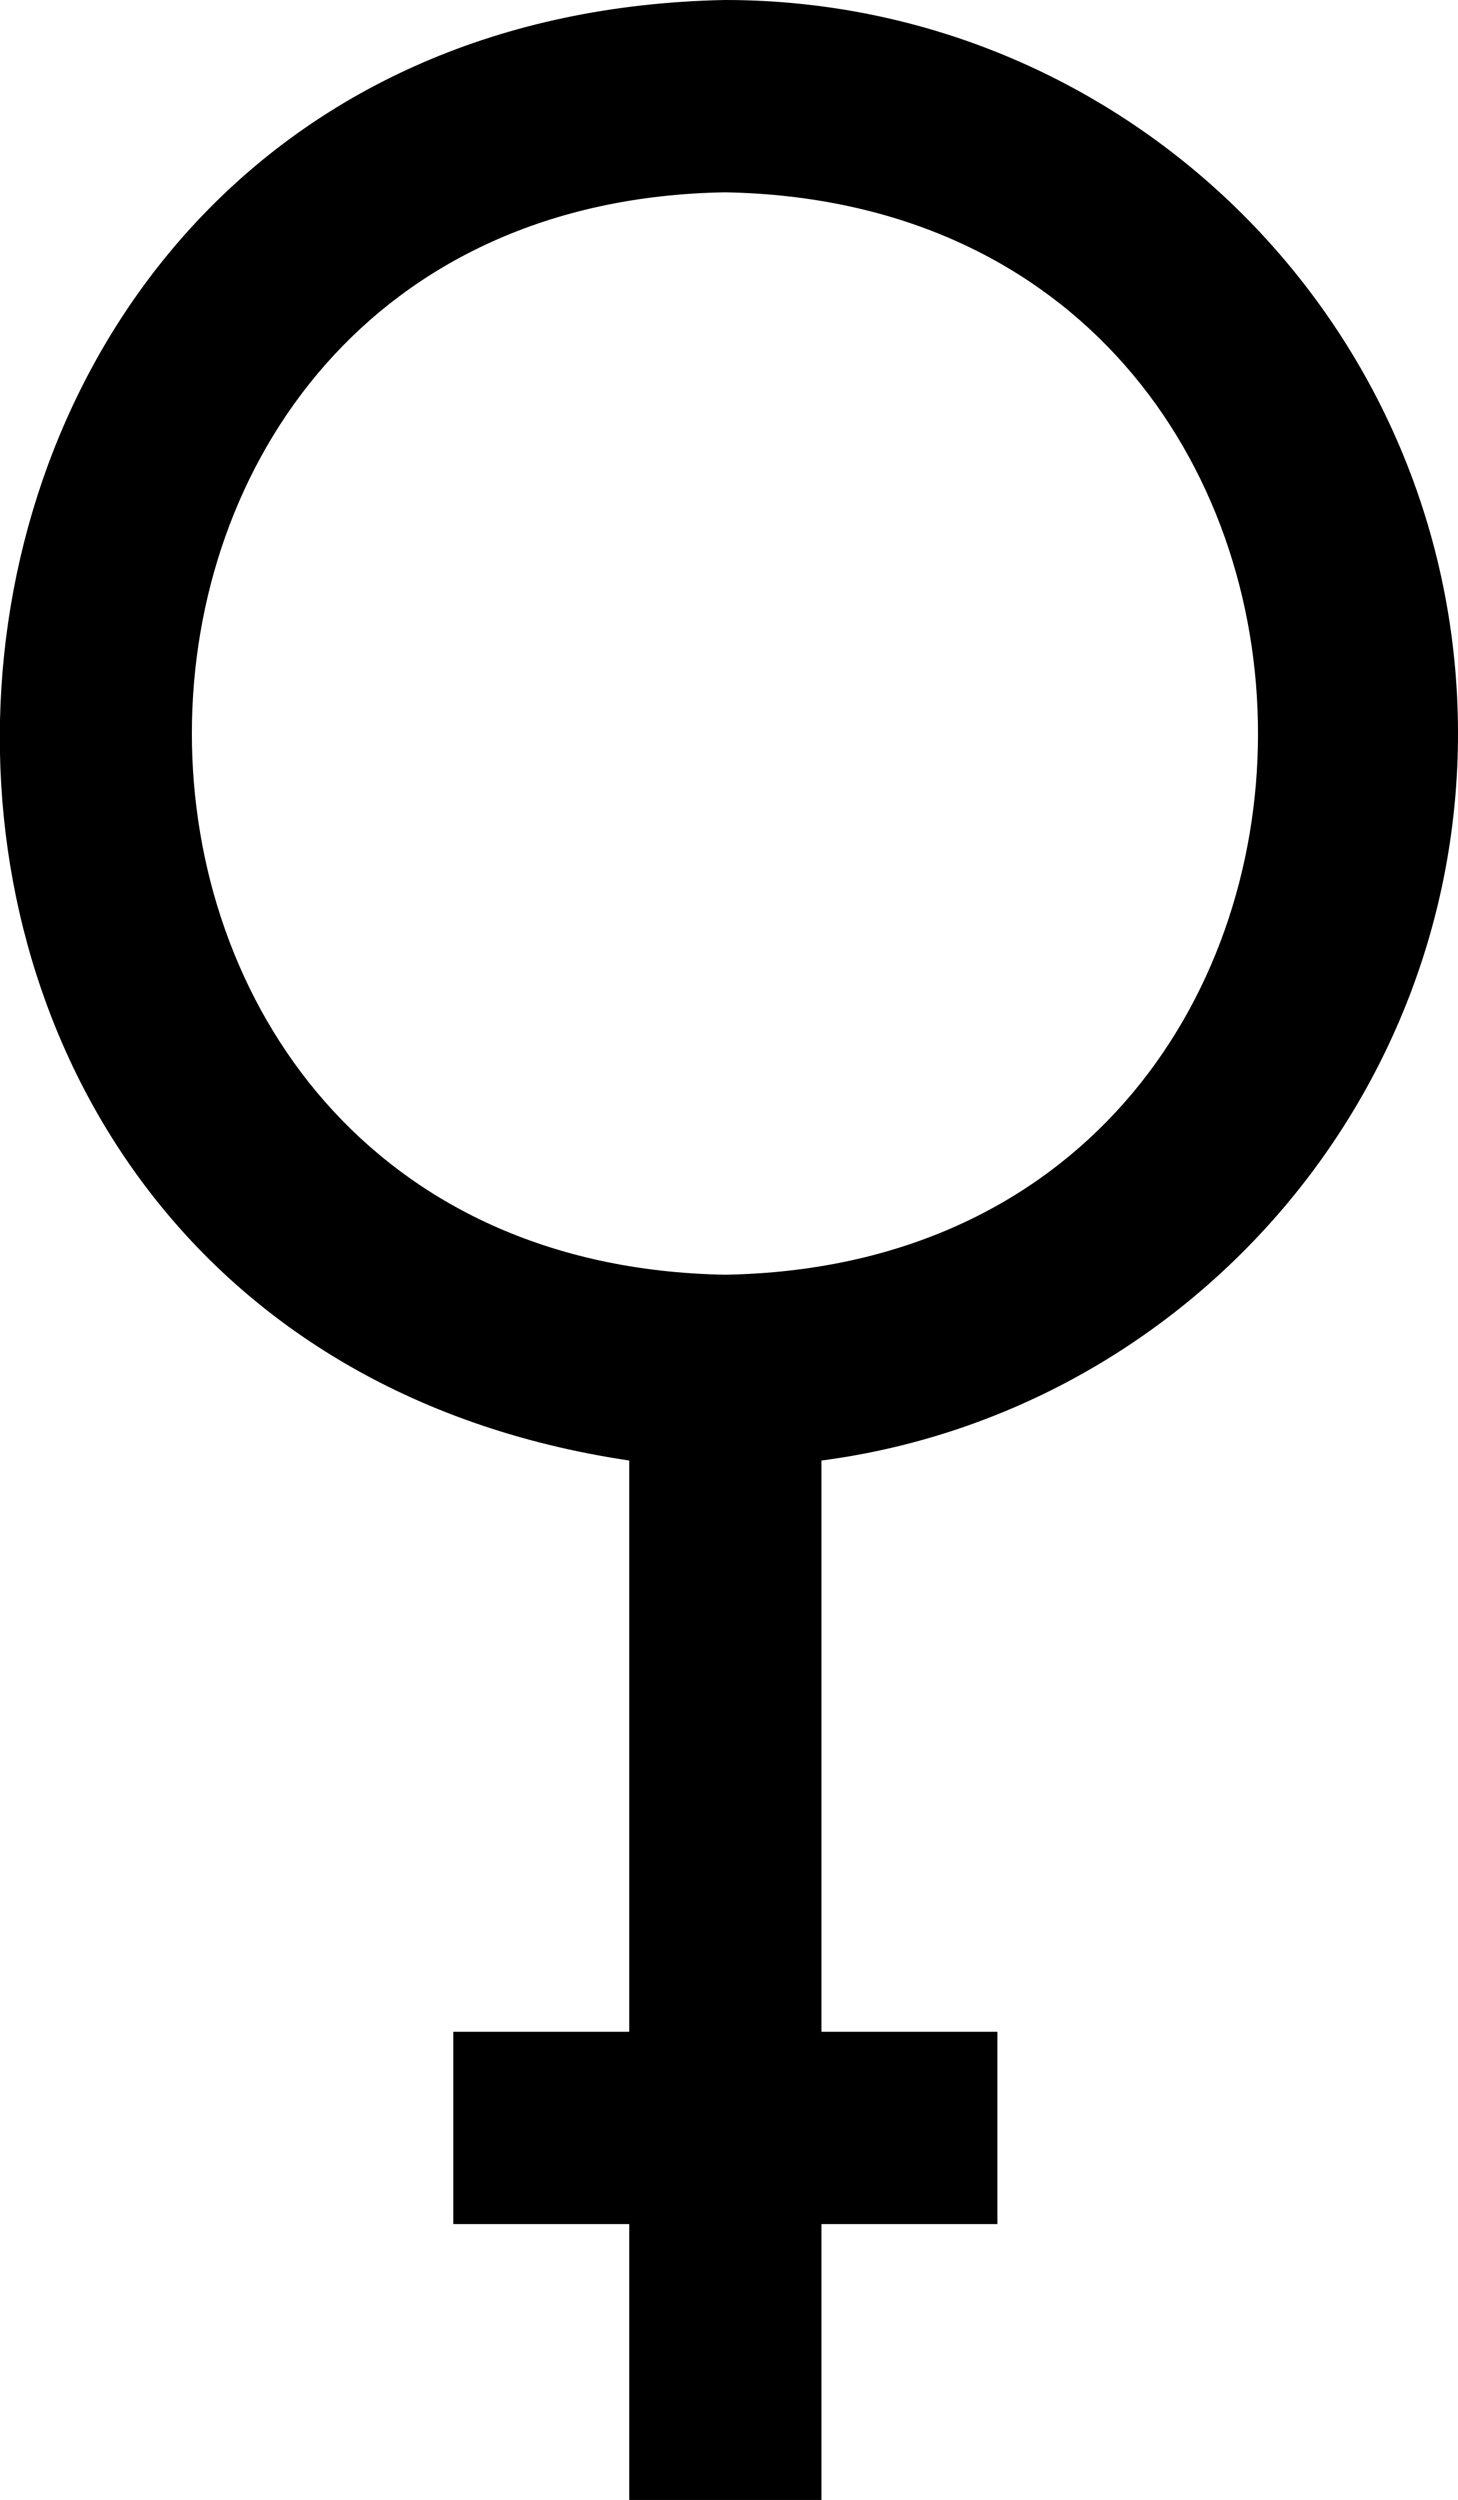 <?xml version="1.0" encoding="UTF-8"?><svg id="b" xmlns="http://www.w3.org/2000/svg" viewBox="0 0 17.98 30.81"><g id="c"><path d="M17.98,9.04C17.98,4.05,13.93,0,8.94,0-2.27.22-3.25,16.36,7.76,18v7.04h-2.17v2.37h2.17v3.41h2.37v-3.41h2.17v-2.37h-2.17v-7.04c4.42-.58,7.85-4.38,7.85-8.96M8.94,15.71c-8.77-.16-8.76-13.19,0-13.34,8.77.16,8.76,13.19,0,13.34"/></g></svg>